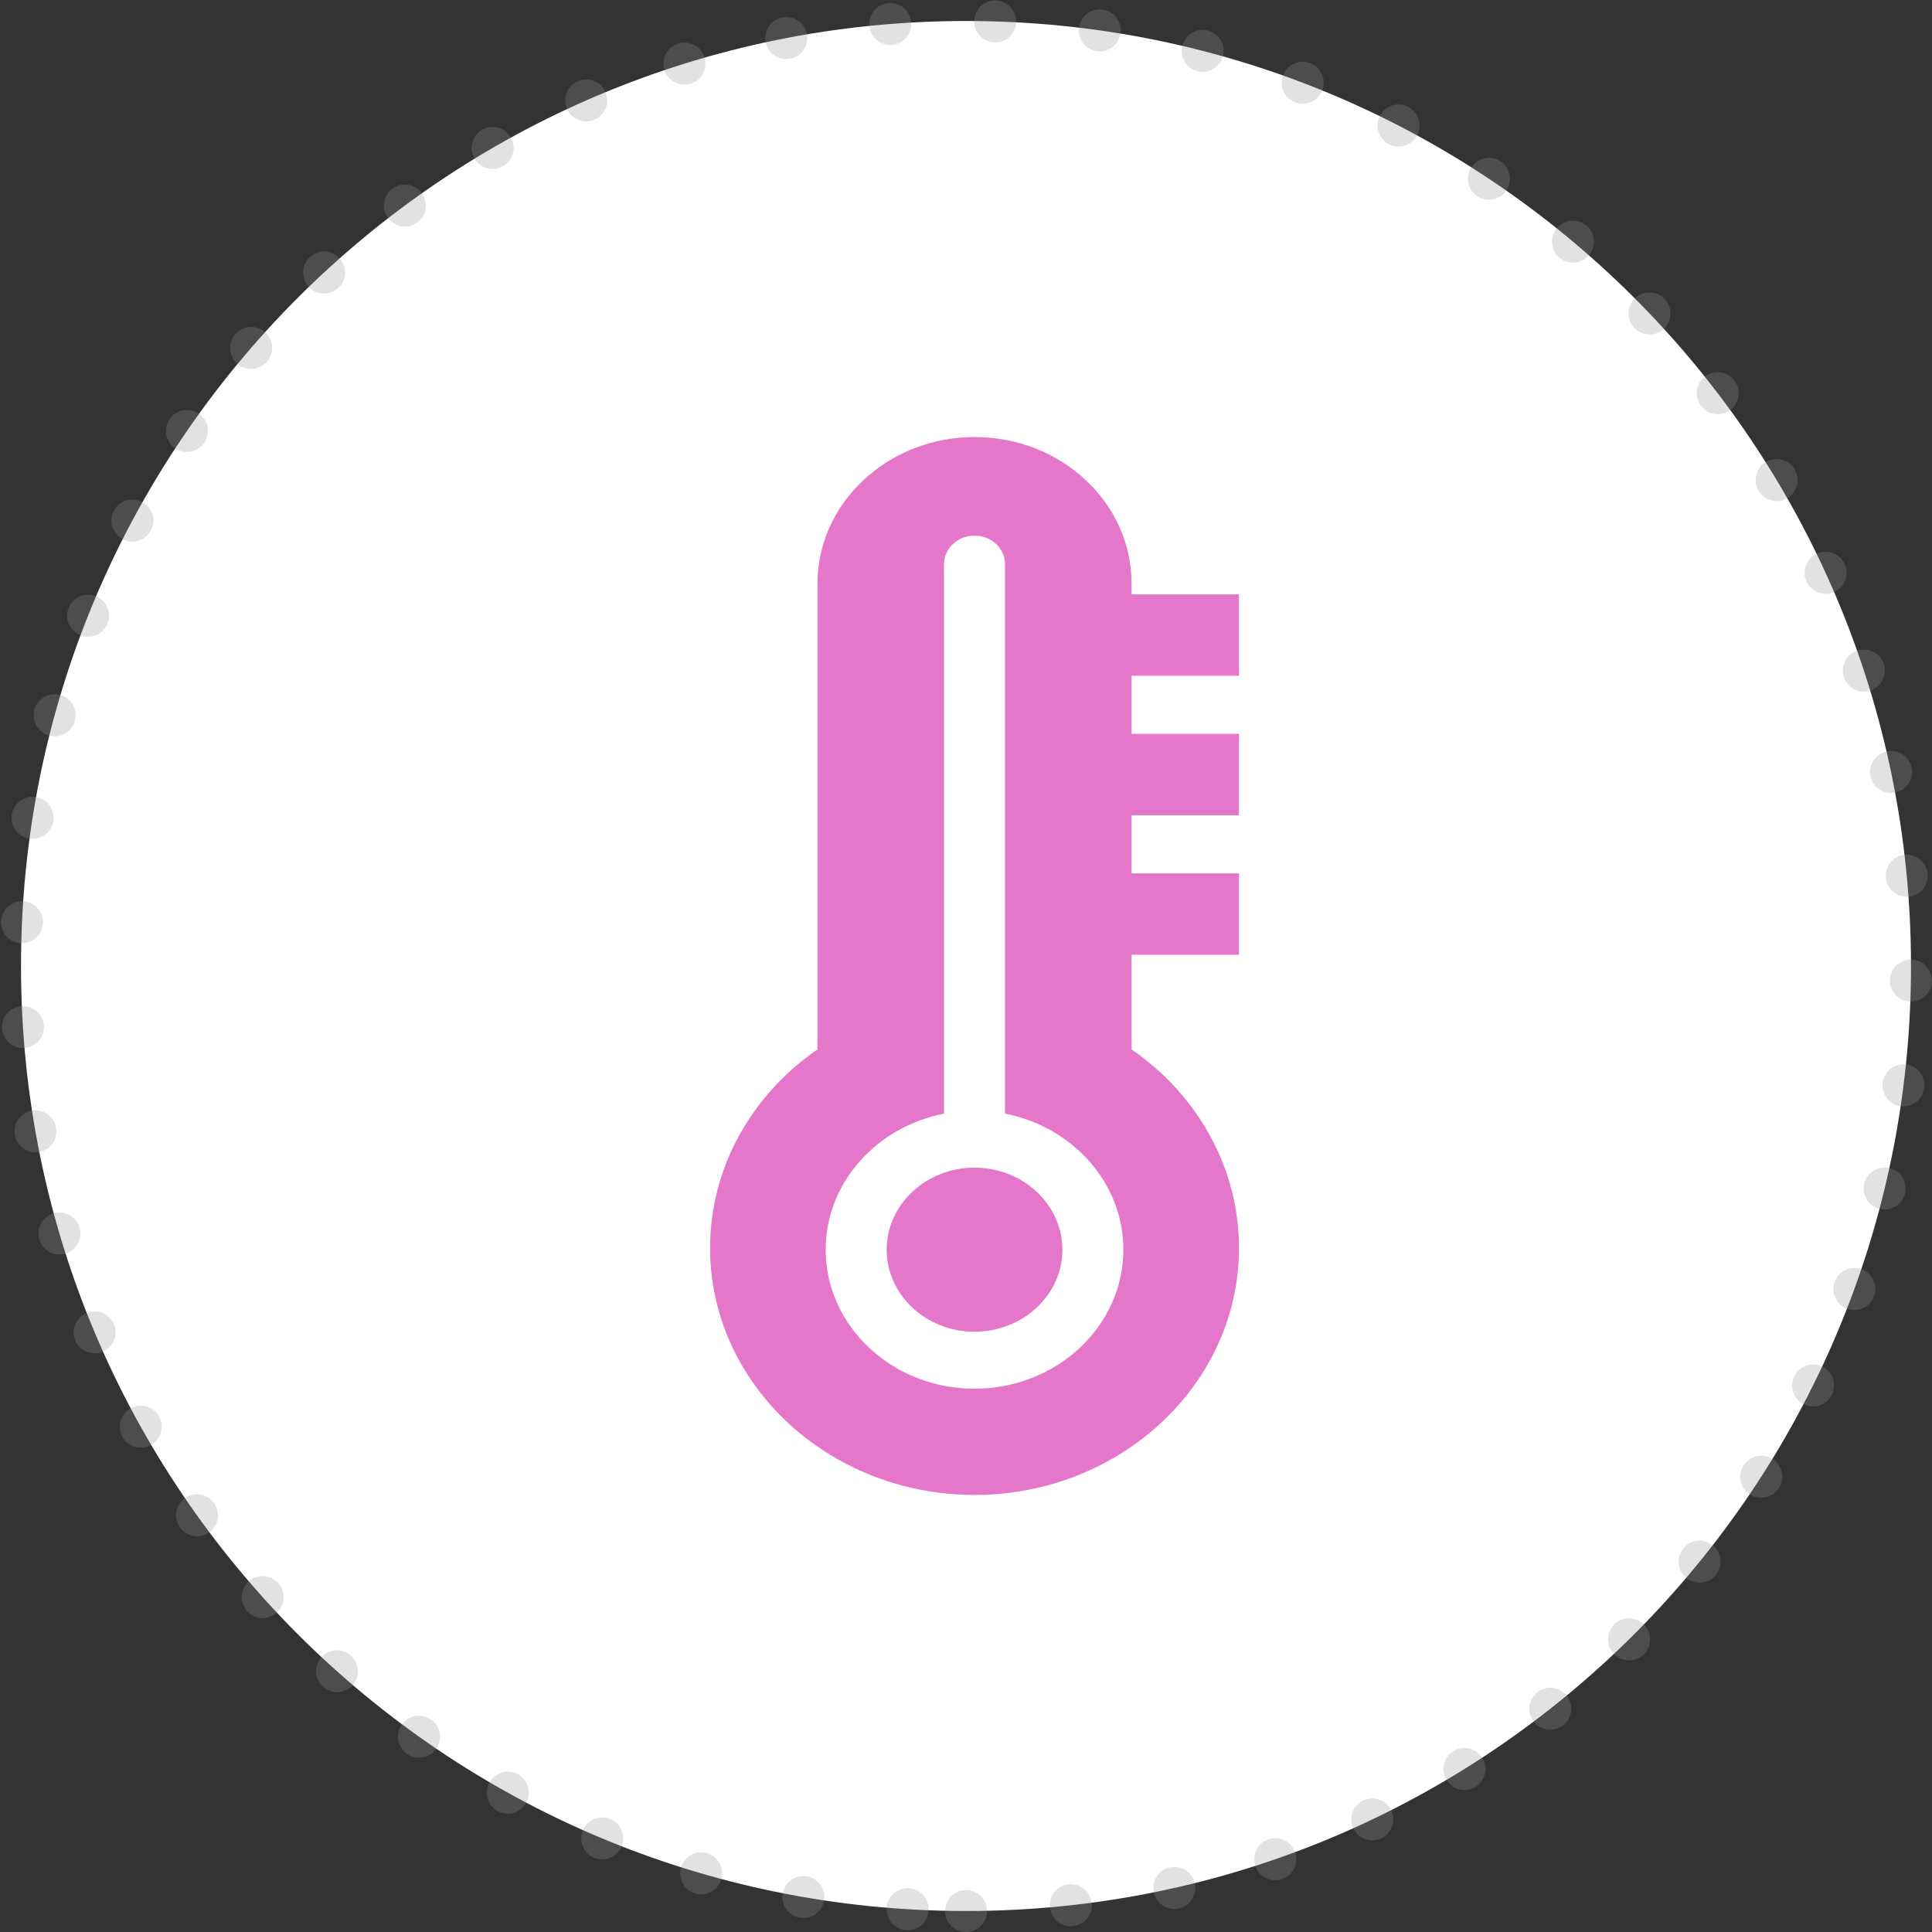 <?xml version="1.0" encoding="UTF-8"?> <svg xmlns="http://www.w3.org/2000/svg" width="92" height="92" viewBox="0 0 92 92"><rect x="0" y="0" width="92" height="92" fill="#333333" stroke="none"/><g fill="none" fill-rule="evenodd"><g><g><g><path fill="#FFF" stroke="#979797" stroke-dasharray="0 5" stroke-linecap="round" stroke-opacity=".27" stroke-width="2" d="M45 90c24.853 0 45-20.147 45-45S69.853 0 45 0 0 20.147 0 45s20.147 45 45 45z" transform="translate(-754 -3763) translate(686 3764) translate(69)"></path><g fill="#E577CB"><path d="M26 12.178V8.303h-5.116v-.508c0-1.87-.777-3.623-2.189-4.938-1.412-1.318-3.29-2.045-5.289-2.045-1.994 0-3.87.728-5.283 2.047-1.416 1.318-2.195 3.07-2.195 4.936v22.177C2.718 32.184.813 35.688.813 39.427c0 6.484 5.649 11.76 12.593 11.76S26 45.912 26 39.428c0-3.739-1.905-7.243-5.116-9.455v-4.508H26V21.59h-5.116v-2.768H26v-3.876h-5.116v-2.768H26zM13.406 46.129c-3.908 0-7.088-2.97-7.088-6.62 0-3.185 2.422-5.85 5.636-6.478V6.863c0-.75.65-1.357 1.452-1.357.802 0 1.452.607 1.452 1.357V33.03c3.214.628 5.636 3.293 5.636 6.478 0 3.65-3.18 6.62-7.088 6.62zm4.184-6.62c0 2.155-1.877 3.907-4.184 3.907-2.307 0-4.183-1.752-4.183-3.907 0-2.154 1.876-3.907 4.183-3.907s4.184 1.753 4.184 3.907z" transform="translate(-754 -3763) translate(686 3764) translate(69) translate(32 19)"></path></g></g></g></g></g></svg> 